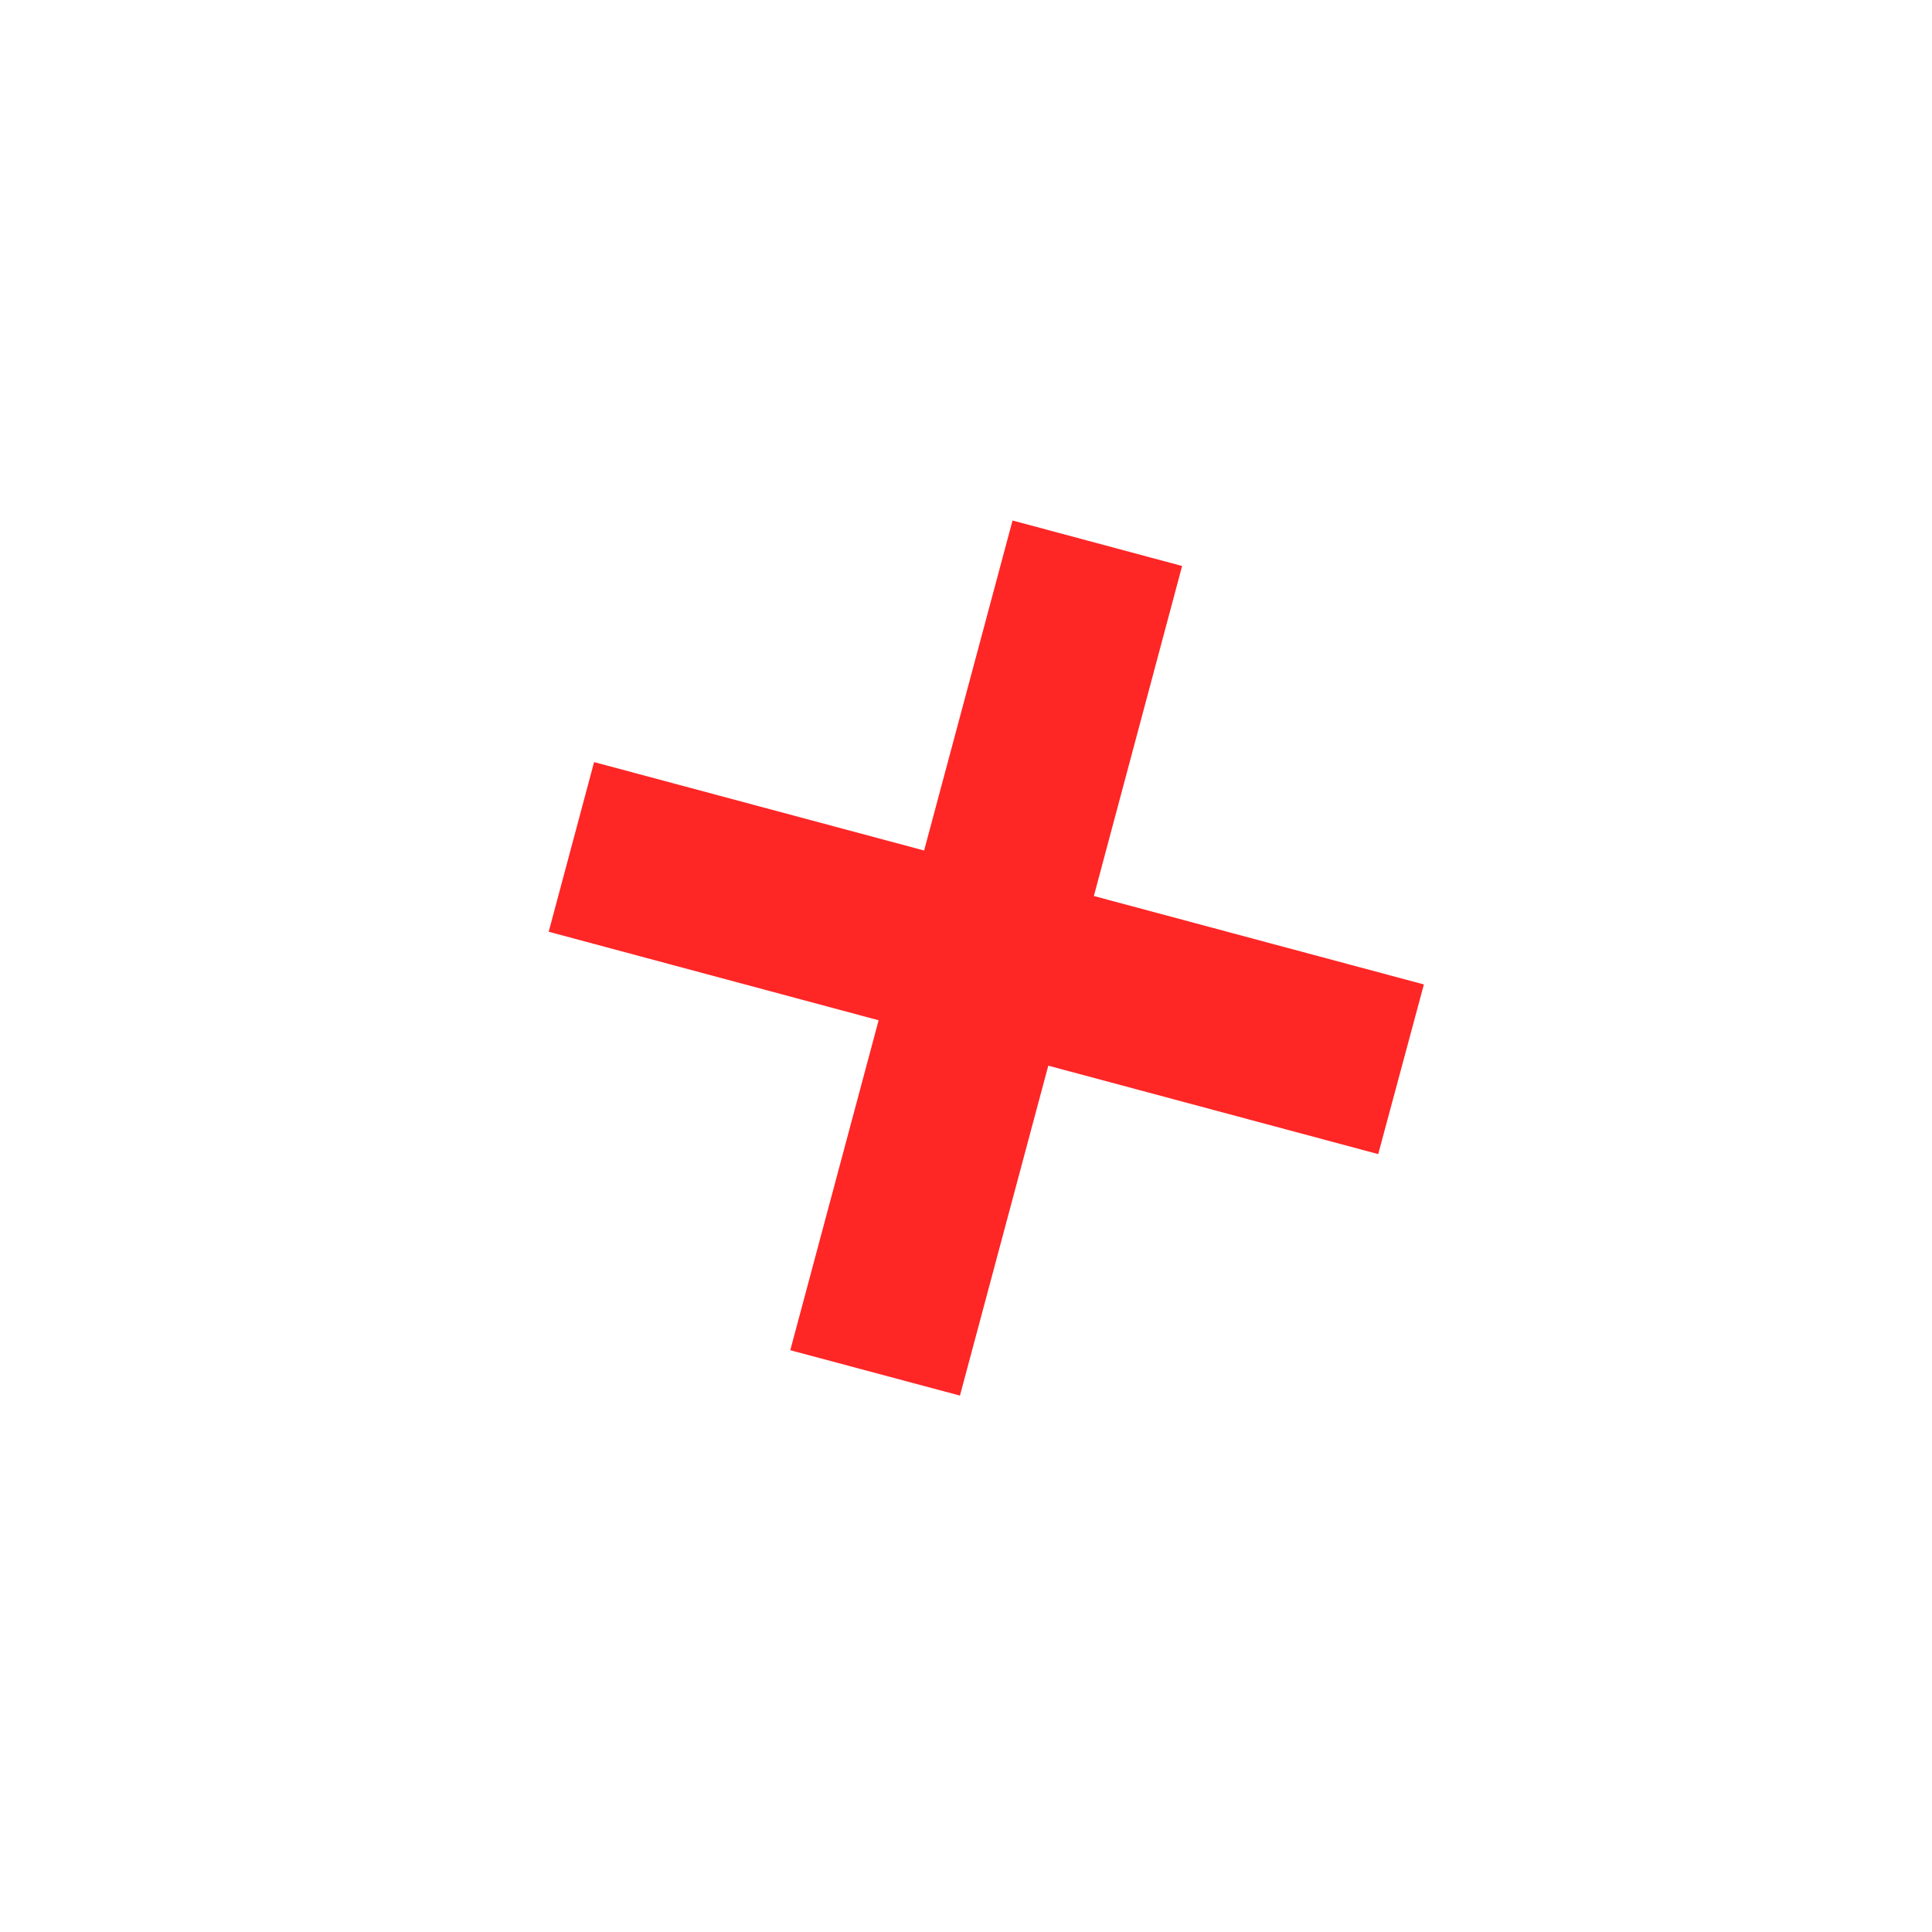 <?xml version="1.0" encoding="UTF-8"?> <svg xmlns="http://www.w3.org/2000/svg" width="22" height="22" viewBox="0 0 22 22" fill="none"> <path d="M16.214 11.21L12.456 10.203L13.461 6.445L11.53 5.927L10.523 9.685L6.765 8.678L6.248 10.61L10.005 11.618L8.999 15.375L10.931 15.892L11.937 12.135L15.694 13.142L16.214 11.21Z" fill="#FF2626"></path> </svg> 